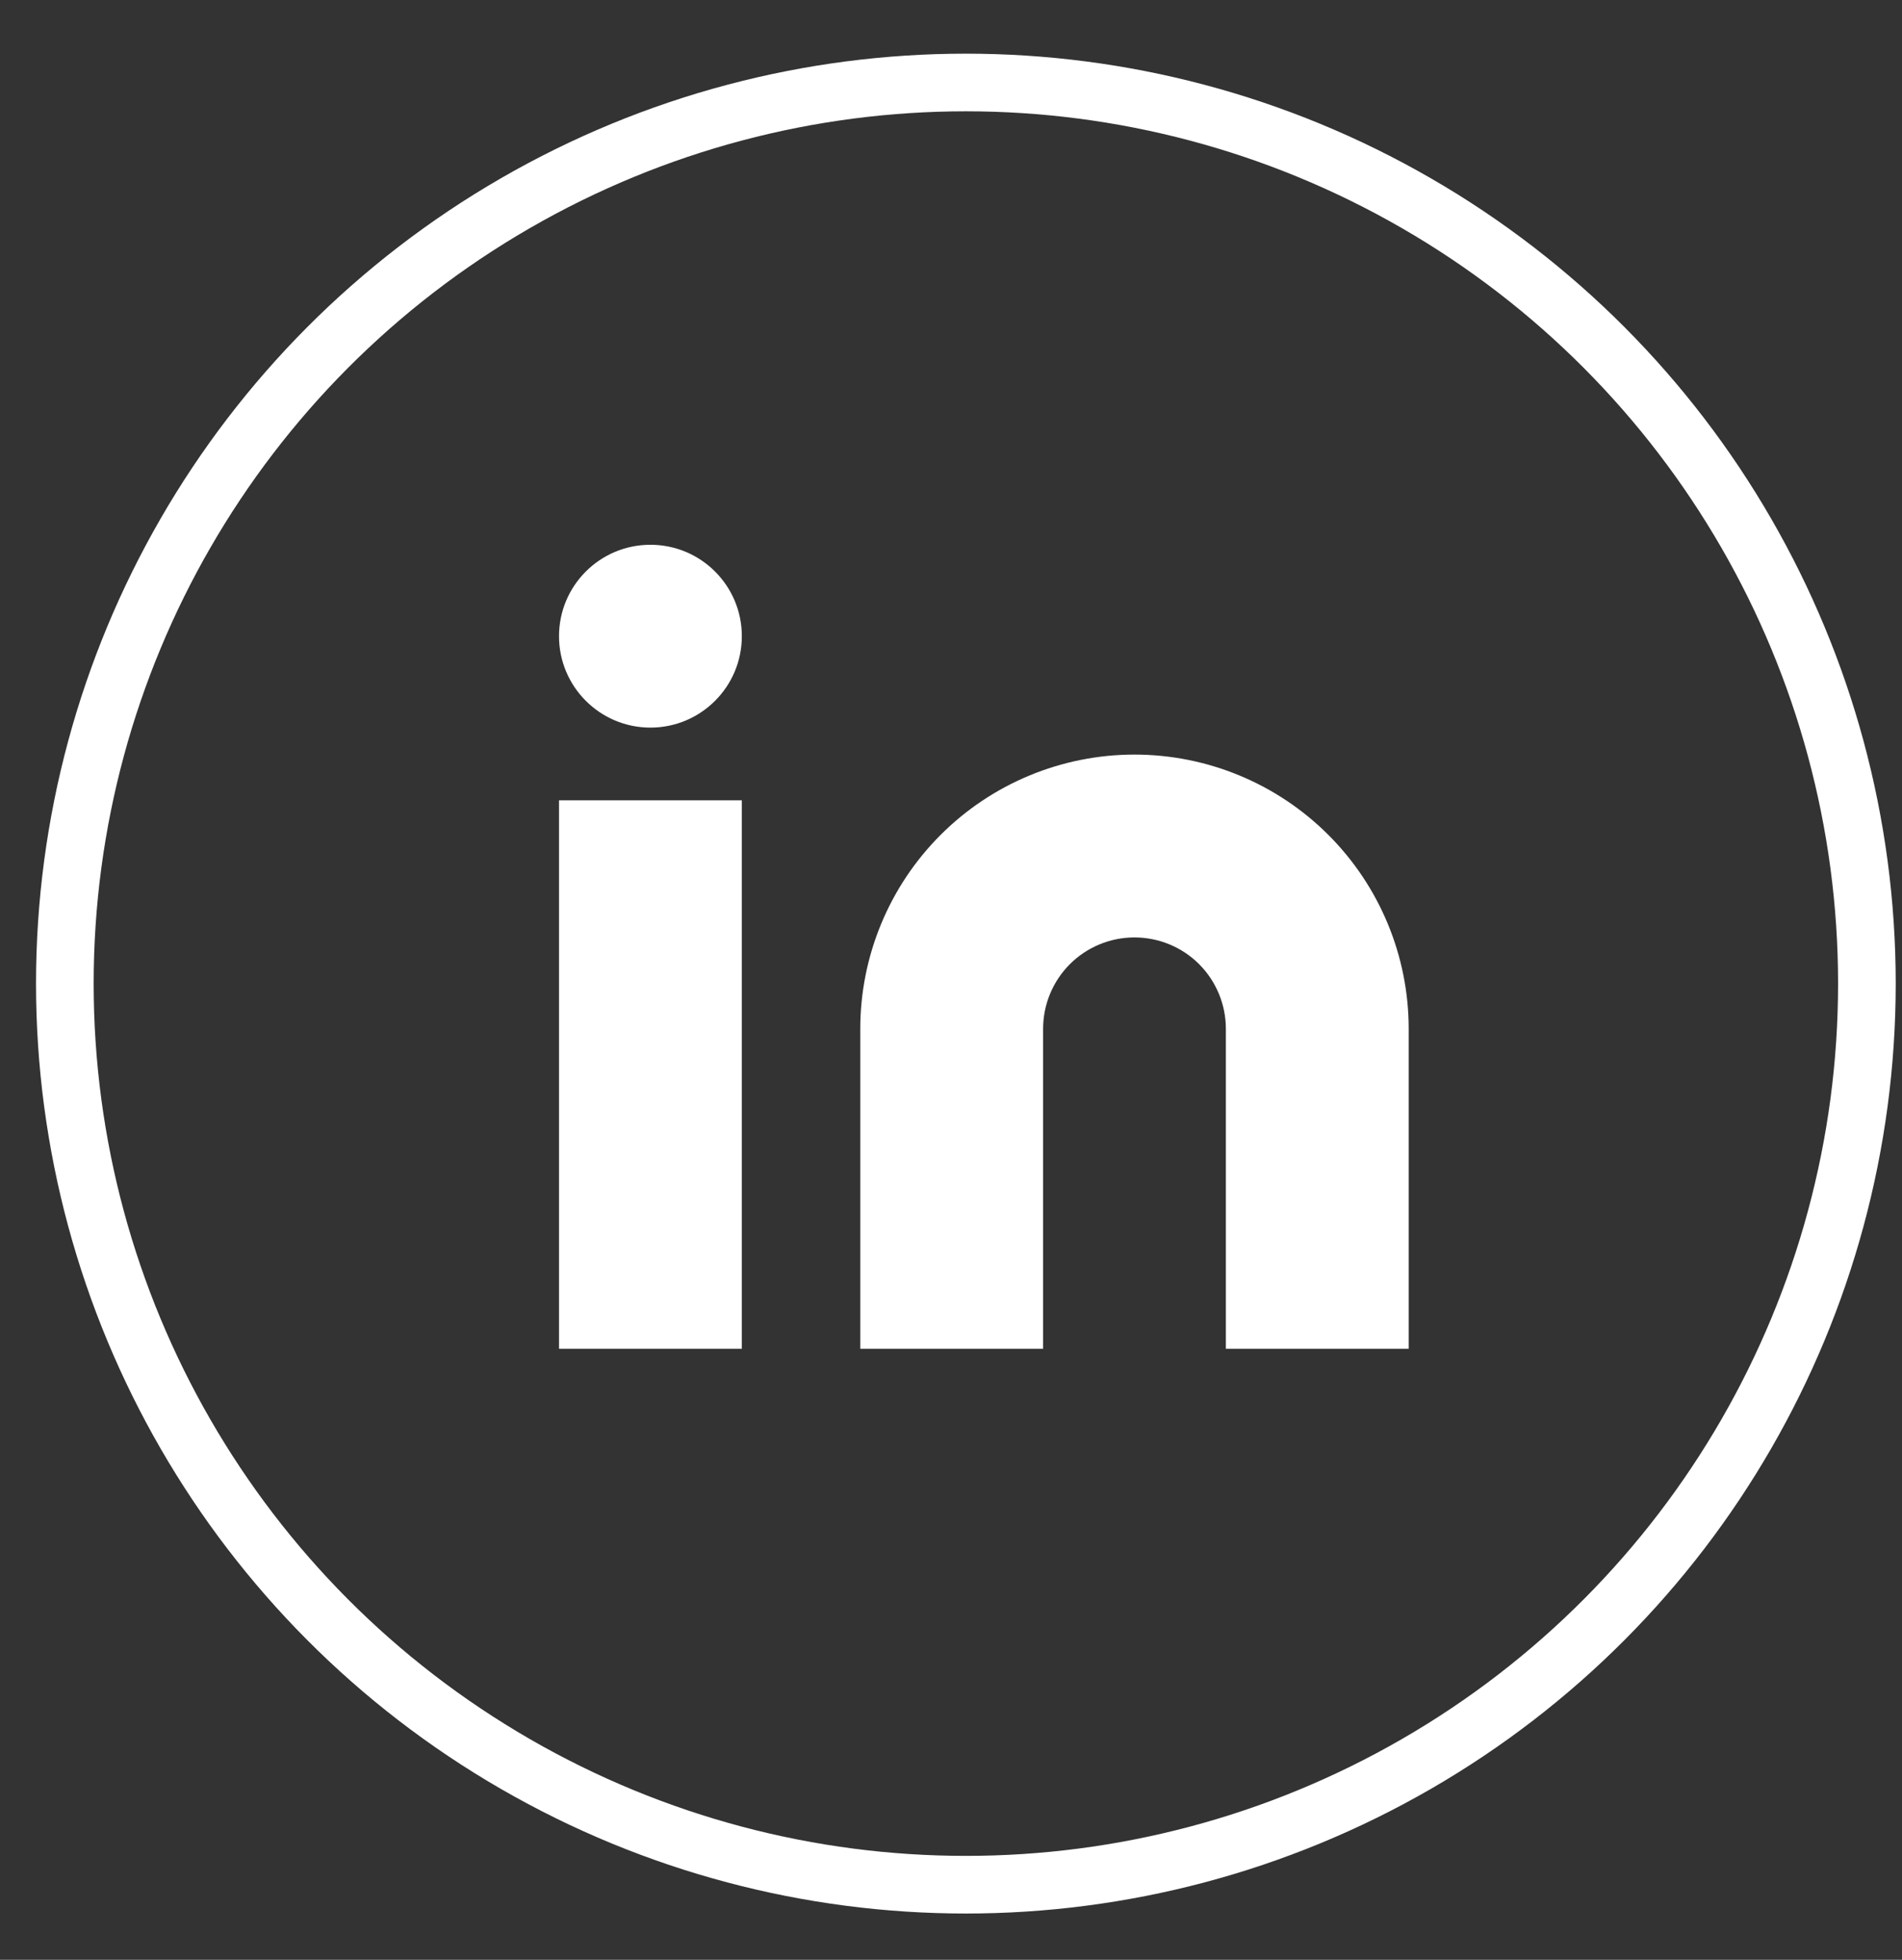 <svg width="33" height="34" viewBox="0 0 33 34" fill="none" xmlns="http://www.w3.org/2000/svg">
<rect x="0" y="0" width="33" height="34" fill="#333333" stroke="none"/>
<circle cx="16.758" cy="17.064" r="15.633" stroke="white"/>
<path d="M19.683 13.091C20.945 13.091 22.155 13.592 23.048 14.485C23.94 15.377 24.441 16.587 24.441 17.849V23.399H21.269V17.849C21.269 17.428 21.102 17.025 20.805 16.727C20.508 16.43 20.104 16.263 19.683 16.263C19.263 16.263 18.86 16.43 18.562 16.727C18.265 17.025 18.098 17.428 18.098 17.849V23.399H14.926V17.849C14.926 16.587 15.427 15.377 16.319 14.485C17.212 13.592 18.422 13.091 19.683 13.091Z" fill="white"/>
<path d="M12.871 13.884H9.699V23.399H12.871V13.884Z" fill="white"/>
<path d="M11.285 12.623C12.161 12.623 12.871 11.912 12.871 11.037C12.871 10.161 12.161 9.451 11.285 9.451C10.409 9.451 9.699 10.161 9.699 11.037C9.699 11.912 10.409 12.623 11.285 12.623Z" fill="white"/>
</svg>
